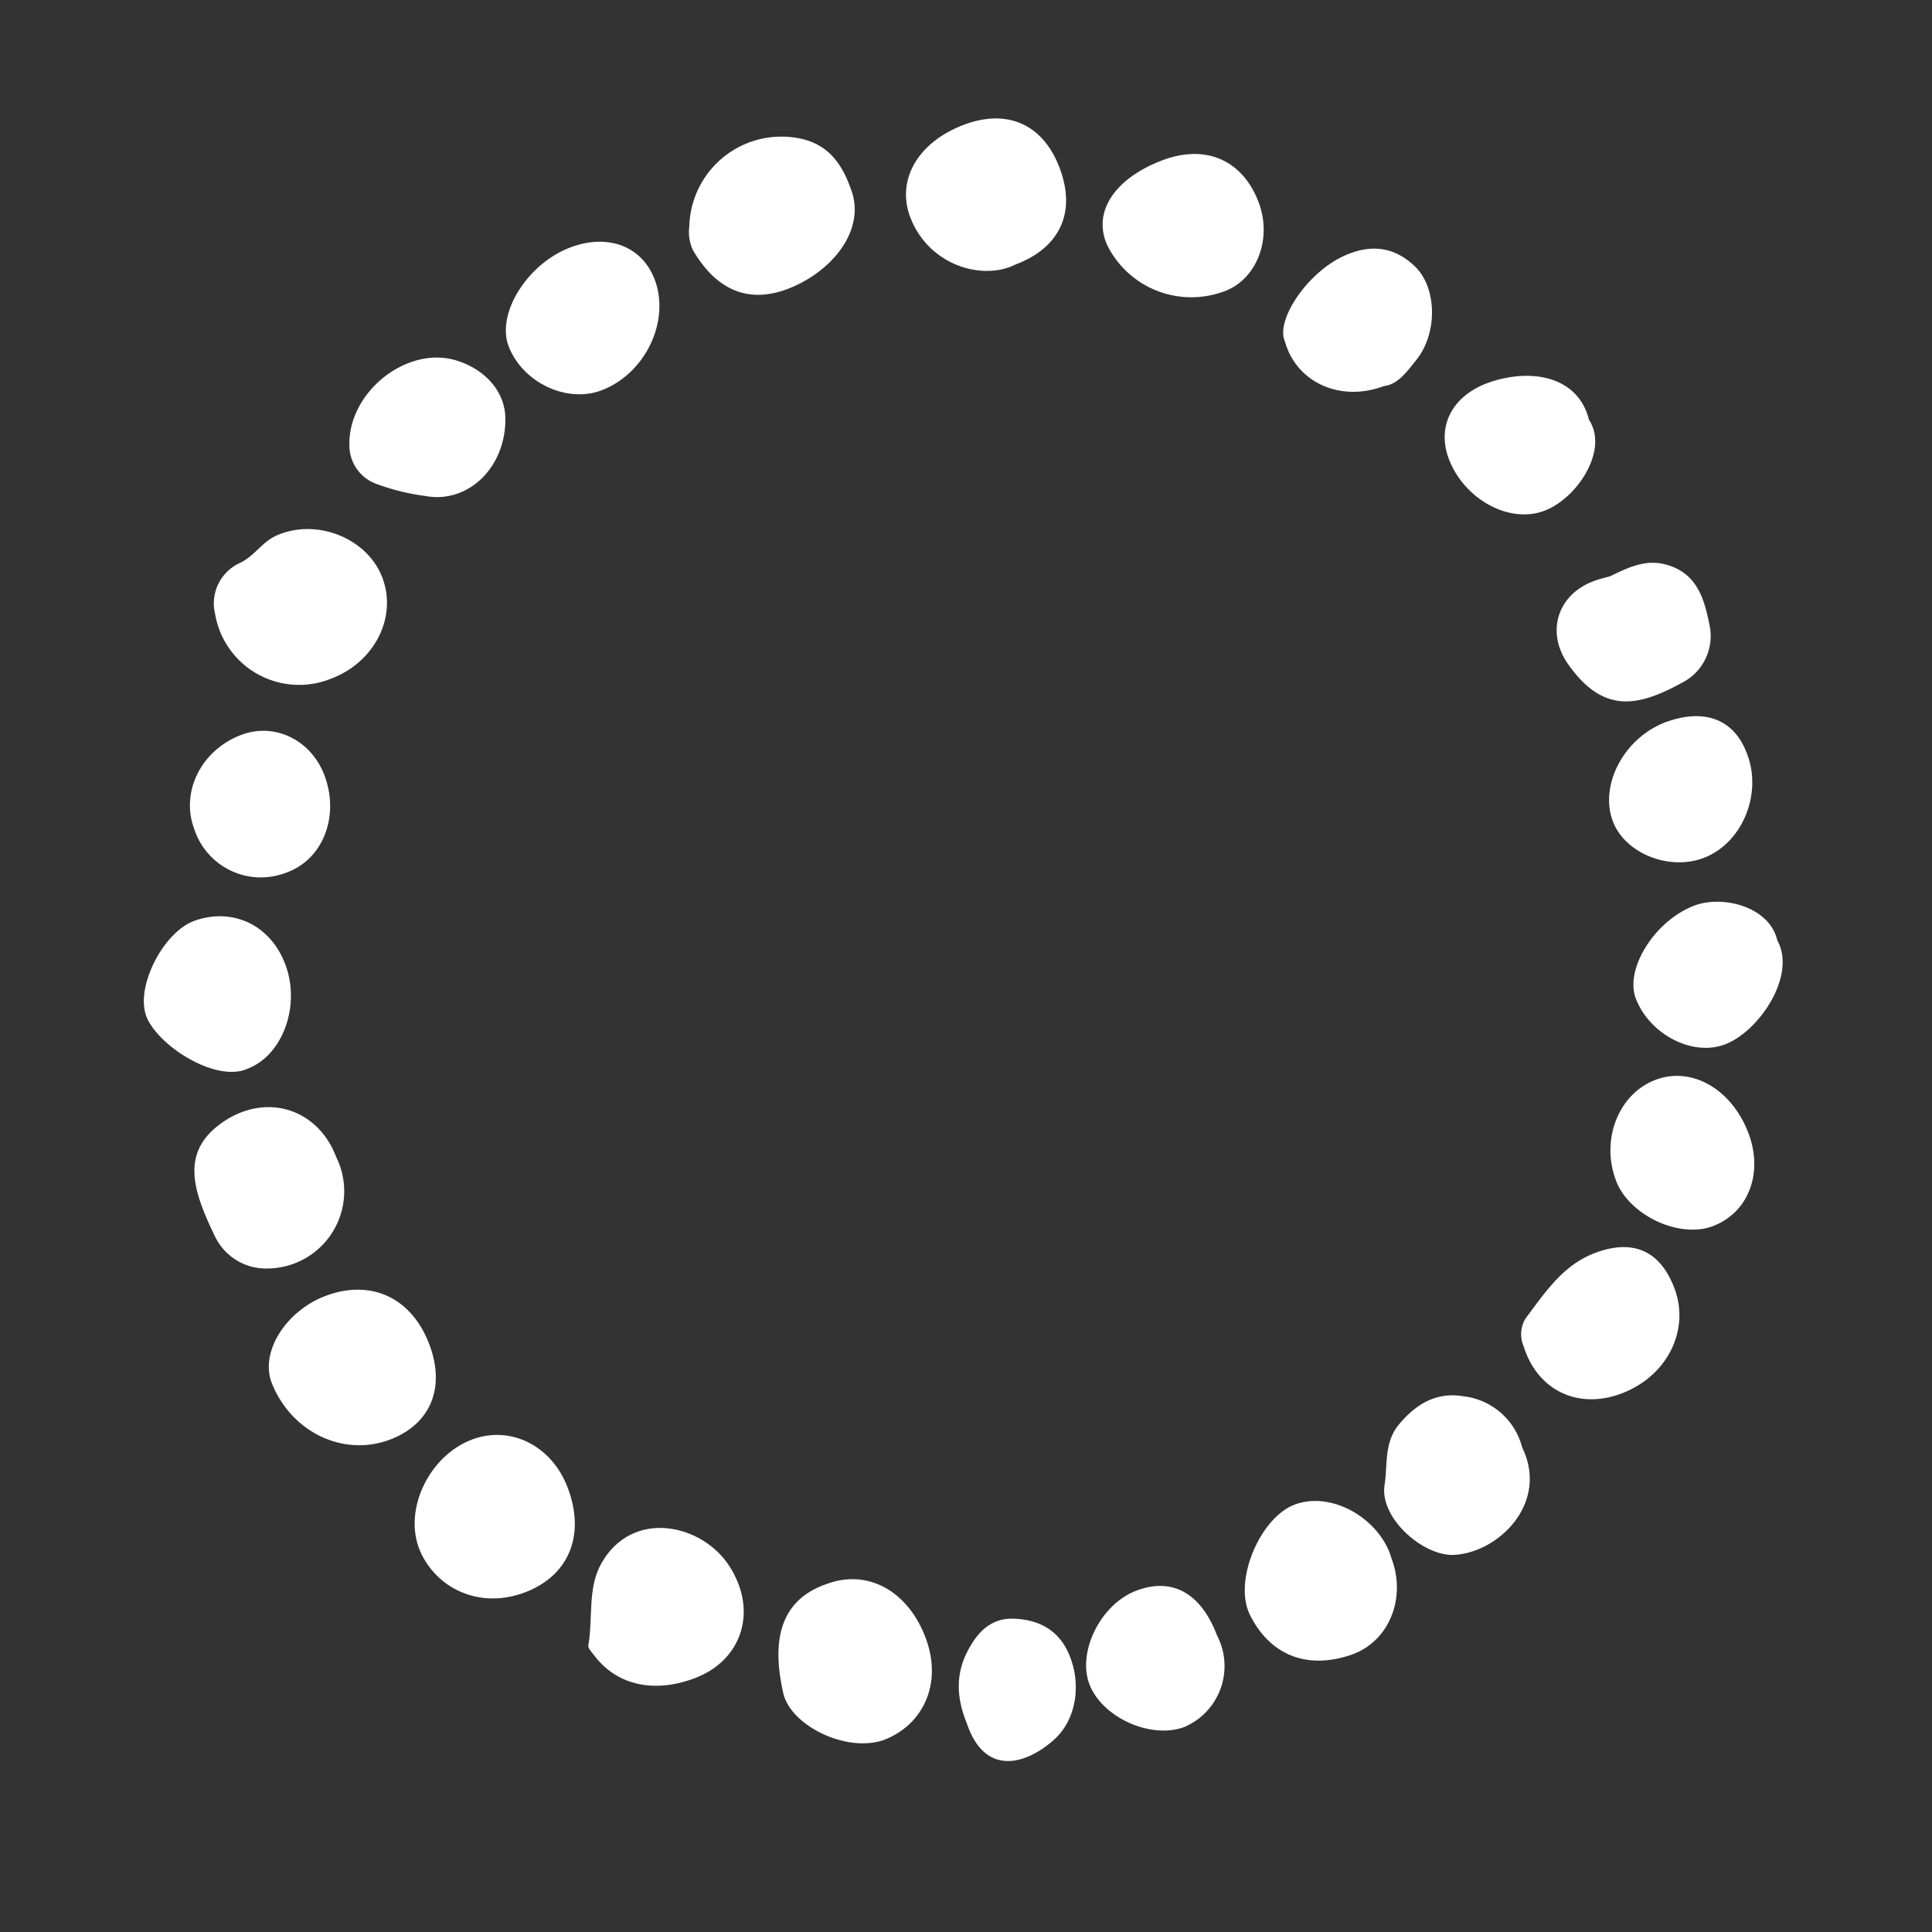 <svg xmlns="http://www.w3.org/2000/svg" xmlns:xlink="http://www.w3.org/1999/xlink" width="252.488" height="252.528" viewBox="0 0 252.488 252.528">
  <rect x="0" y="0" width="252.488" height="252.528" fill="#333333" stroke="none"/>
  <defs>
    <clipPath id="clip-path">
      <rect x="14" y="14" width="252.488" height="252.528" fill="none"/>
    </clipPath>
  </defs>
  <g id="スクロールグループ_5" data-name="スクロールグループ 5" transform="translate(-14 -14)" clip-path="url(#clip-path)" style="isolation: isolate">
    <g id="グループ_2084" data-name="グループ 2084" transform="translate(-1208.414 -5690)">
      <g id="グループ_1667" data-name="グループ 1667" transform="matrix(0.914, -0.407, 0.407, 0.914, 1253.262, 13019.343)">
        <path id="パス_1338" data-name="パス 1338" d="M37.214,20.13c.189-5.5-4.836-10.479-10.436-10.452-2.033.009-3.709,1.269-5.724,1.325a5.8,5.8,0,0,0-5.726,4.728A11.132,11.132,0,0,0,25.705,29.654c6.139.372,11.315-3.912,11.509-9.524" transform="translate(2923.796 -6622.868)" fill="#fff"/>
        <path id="パス_1339" data-name="パス 1339" d="M24.879,72.99c.331-5.814-3.432-10.454-8.773-10.822C9.949,61.744,3.651,67.144,3.905,73.2c.223,5.282,4.349,9.839,10.686,10.026,5.88.174,9.916-3.709,10.288-10.24" transform="translate(2909.886 -6557.097)" fill="#fff"/>
        <path id="パス_1340" data-name="パス 1340" d="M20.864,62.422c.388-6.513-3.457-10.948-9.81-11.317C5.531,50.782.147,54.334.007,58.733c-.225,7.022,4.744,12.53,11,12.936,5.731.372,9.5-3.184,9.862-9.246" transform="translate(2905 -6570.962)" fill="#fff"/>
        <path id="パス_1341" data-name="パス 1341" d="M39.743,90.048c.464-6.628-3.189-11.493-8.9-11.854-7-.656-9.81,4.658-11.015,10.7-.886,4.426,4.687,10.916,9.979,10.966,5.336.047,9.512-3.827,9.934-9.808" transform="translate(2929.742 -6537.046)" fill="#fff"/>
        <path id="パス_1342" data-name="パス 1342" d="M49.03,9.918c.717,6.438,4.237,9.848,10.648,9.641,5.776-.187,11.277-3.369,11.45-8.755.37-4.7-1.219-7.374-4.4-9.2a12.032,12.032,0,0,0-16.868,5.24,5.606,5.606,0,0,0-.834,3.072" transform="translate(2966.438 -6635)" fill="#fff"/>
        <path id="パス_1343" data-name="パス 1343" d="M31.675,79.966c-.989-6.553-8.546-12.084-15.16-7.142-2.981,2.229-3.865,6.08-5.889,9.077-.223.327.063,1.034.183,1.548,1.1,4.721,5.1,7.691,10.783,8.02,6.544.379,11.124-4.618,10.082-11.5" transform="translate(2918.219 -6546.09)" fill="#fff"/>
        <path id="パス_1344" data-name="パス 1344" d="M61.3,12.516c-.252,6.657,5.3,11.281,10.055,11.054,6.242.361,10.067-3.027,10.4-9.219C82.09,8.292,78.683,4.5,72.6,4.148c-6.45-.367-11.1,3.047-11.3,8.368" transform="translate(2981.832 -6629.834)" fill="#fff"/>
        <path id="パス_1345" data-name="パス 1345" d="M19.158,49.787c.388-6.822-4.962-11.455-11.683-10.2C.645,40.858.284,46.375.476,52.9a7.416,7.416,0,0,0,4.814,6.628,10.086,10.086,0,0,0,13.869-9.744" transform="translate(2905.552 -6585.634)" fill="#fff"/>
        <path id="パス_1346" data-name="パス 1346" d="M57.678,85.007c-4.856-.41-11.565,5.8-11.344,10.788.255,5.668,3.655,9.53,9.886,10.128,5.267.507,9.695-3.8,10.013-9.366.73-5.082-3.292-11.106-8.555-11.55" transform="translate(2963.077 -6528.462)" fill="#fff"/>
        <path id="パス_1347" data-name="パス 1347" d="M71.144,84.019c-3.011-2.028-6.116-1.618-9.219-.1-2.758,1.35-3.466,4.171-4.958,6.486-2.359,3.655.847,10.549,4.559,12,5.447,2.127,14.155-1.129,13.866-9.188a8.965,8.965,0,0,0-4.248-9.2" transform="translate(2975.401 -6531.409)" fill="#fff"/>
        <path id="パス_1348" data-name="パス 1348" d="M80.838,78.773c-4.582-.325-8.2,2.049-11.912,4.1a3.965,3.965,0,0,0-1.719,3.207c-.705,5.866,2.932,10.346,8.854,10.835,6.479.534,11.87-3.757,12.219-9.726.3-5.208-2.276-8.054-7.441-8.419" transform="translate(2989.139 -6536.29)" fill="#fff"/>
        <path id="パス_1349" data-name="パス 1349" d="M45.691,20.066c6.1.385,11.946-4.557,12.282-10.378C58.241,5.055,54.9,1.7,49.689,1.366c-6-.392-12.447,3.926-12.69,8.5-.27,5.055,3.86,9.9,8.692,10.2" transform="translate(2951.365 -6633.319)" fill="#fff"/>
        <path id="パス_1350" data-name="パス 1350" d="M71.081,18.225A12.272,12.272,0,0,0,82.121,29.6c4.753.611,8.983-3.54,9.289-8.726.349-5.9-3.178-9.792-9.21-10.155-6.7-.4-11.36,2.481-11.119,7.509" transform="translate(2994.094 -6621.614)" fill="#fff"/>
        <path id="パス_1351" data-name="パス 1351" d="M21.353,38.284c.374-5.5-3.148-9.7-8.5-10.134C8.479,27.8,1.936,33.1,2.006,37.312c.07,4.255,4.951,11.342,9.269,11.311,4.895.3,9.69-4.62,10.078-10.339" transform="translate(2907.515 -6599.734)" fill="#fff"/>
        <path id="パス_1352" data-name="パス 1352" d="M75.955,81.066c-.212,4.791,4.491,10.182,9.12,10.457,4.971.293,8.893-3.617,9.21-9.188.349-6.15-3.187-11.013-8.23-11.315-5.217-.313-9.848,4.293-10.1,10.046" transform="translate(3000.207 -6545.991)" fill="#fff"/>
        <path id="パス_1353" data-name="パス 1353" d="M36.891,21.85c4,.284,7.867-2.305,9.648-6.461,1.327-3.1.282-6.752-2.693-9.413C38.755,1.417,29.114,3.914,26.47,10.384a5.334,5.334,0,0,0,1.138,5.949,29.288,29.288,0,0,0,5.267,4.1,8.026,8.026,0,0,0,4.016,1.417" transform="translate(2937.614 -6630.425)" fill="#fff"/>
        <path id="パス_1354" data-name="パス 1354" d="M81.295,70.79c-.189,5.014,3.712,9.866,8.232,10.112,4.782.257,12.232-4.446,11.752-9.632.874-4.415-4.072-8.359-8.108-8.564-5.514-.282-11.719,3.885-11.876,8.084" transform="translate(3006.901 -6556.41)" fill="#fff"/>
        <path id="パス_1355" data-name="パス 1355" d="M93.092,70.54c5.278.329,10.141-4.2,10.725-9.51.62-5.634-2.851-8.221-7.554-8.676-6.024-.581-11.755,3.885-12,9.064-.212,4.419,4.056,8.825,8.834,9.122" transform="translate(3010.615 -6569.435)" fill="#fff"/>
        <path id="パス_1356" data-name="パス 1356" d="M85.686,51.693c1.557,7.955,6.211,8.8,12.625,8.282a6.838,6.838,0,0,0,6.335-5.445c.728-3.243,1.312-6.758-1.911-9.445-2.161-1.8-4.588-1.722-7.356-1.634-.539-.074-1.33-.232-2.125-.288-5.113-.37-8.55,3.507-7.567,8.53" transform="translate(3012.204 -6580.922)" fill="#fff"/>
        <path id="パス_1357" data-name="パス 1357" d="M27.362,28.694c.3-4.924-3.056-8.971-7.694-9.276-5.591-.365-10.351,3.5-10.691,8.685a9.157,9.157,0,0,0,8.807,10.143c4.987.313,9.233-3.921,9.578-9.553" transform="translate(2916.224 -6610.688)" fill="#fff"/>
        <path id="パス_1358" data-name="パス 1358" d="M87.726,37.7c1.742.552,3.518-.518,5.246-1.406,4-2.058,6.265-7.513,4.82-11.155-1.463-3.68-4.262-5.084-7.777-5.1-4.935-.023-10.844,3.434-11.671,6.427a6.252,6.252,0,0,0-.1.8c-.71,5.388,3.383,10.073,9.483,10.434" transform="translate(3002.984 -6609.882)" fill="#fff"/>
        <path id="パス_1359" data-name="パス 1359" d="M84.124,37.229c-.288,5.724,3.926,11.124,8.915,11.214,4.647.083,10.659-3.971,9.891-8.489.974-5.415-3.536-9-9.382-9.715-5.458-.667-9.186,2.265-9.424,6.991" transform="translate(3010.438 -6597.212)" fill="#fff"/>
        <path id="パス_1360" data-name="パス 1360" d="M54.022,95.462c.336-5.913-2.231-9.337-7.229-9.636-4.969-.3-10.369,4.147-10.592,8.719-.223,4.6,4.376,9.8,9.053,10.1a8.655,8.655,0,0,0,8.769-9.183" transform="translate(2950.37 -6527.429)" fill="#fff"/>
        <path id="パス_1361" data-name="パス 1361" d="M44.688,91.939c.054-3.432-1.762-5.762-4.73-7.2-2.7-1.312-5.055-.282-7.2,1.417-2.634,2.094-3.815,4.9-3.935,8.5-.735,7.234,4.561,8.23,9.454,6.7,3.8-1.188,6.342-5.161,6.409-9.415" transform="translate(2941.049 -6529.524)" fill="#fff"/>
      </g>
    </g>
  </g>
</svg>
